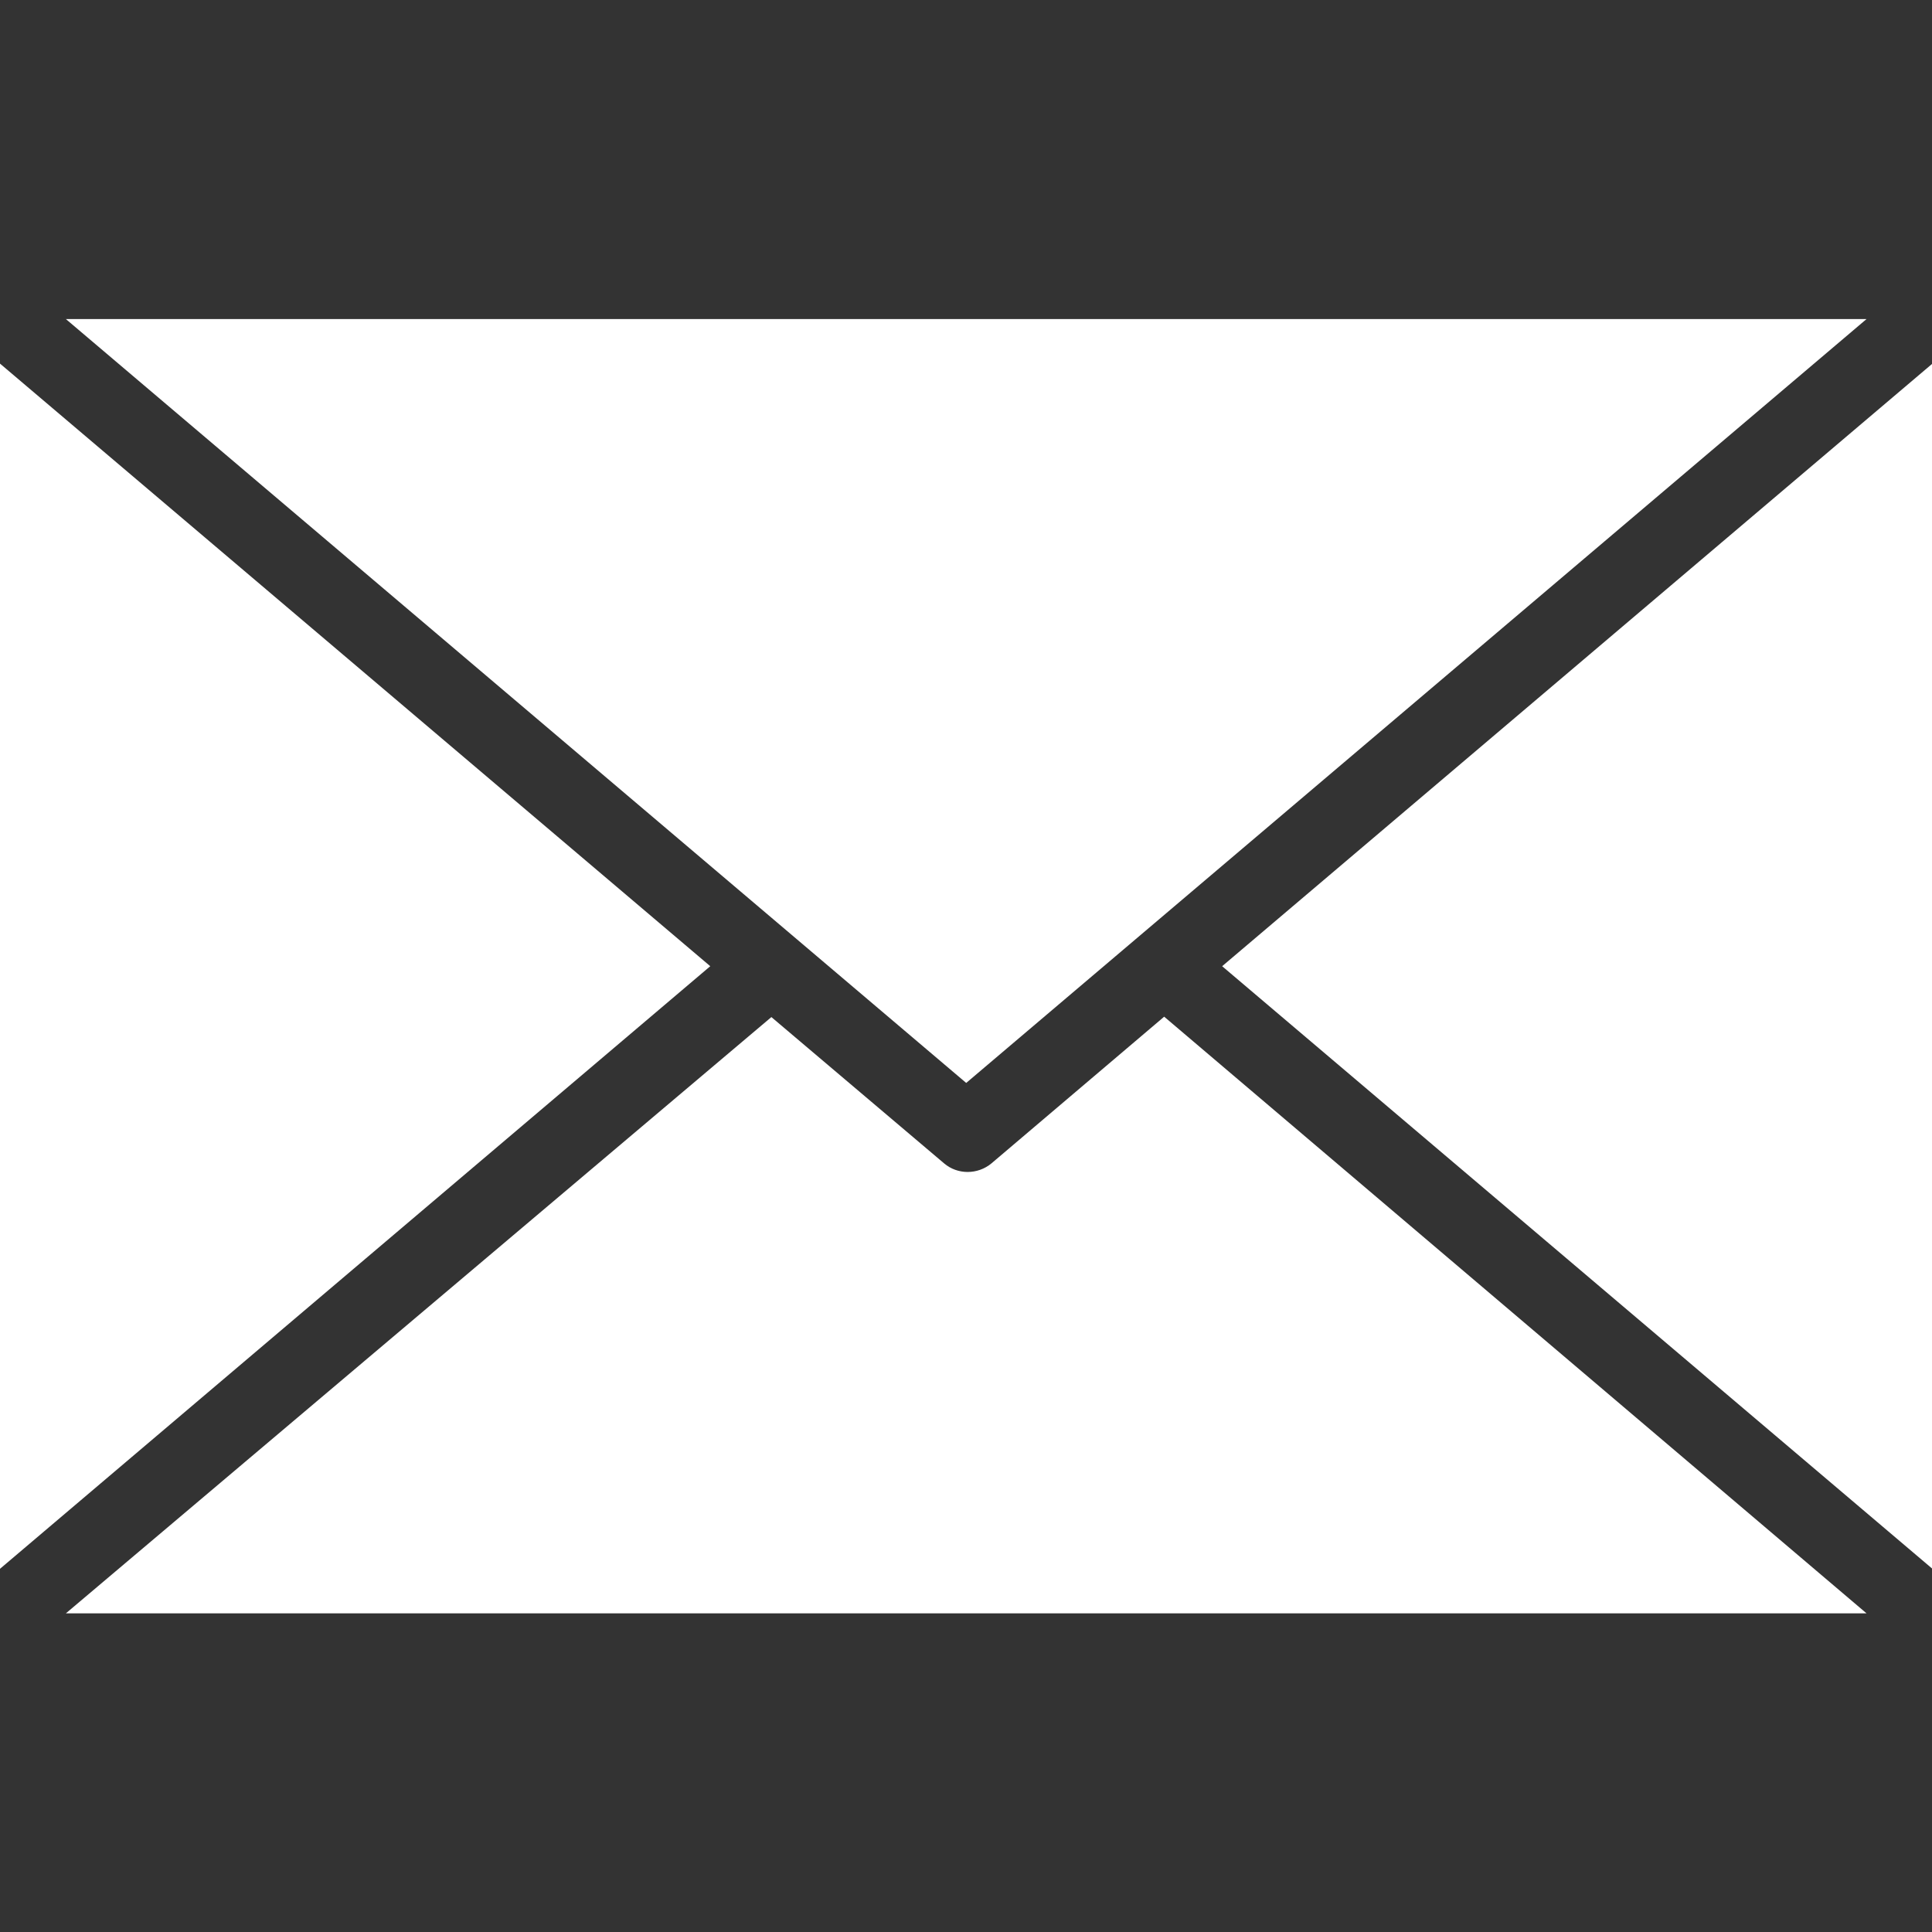 <?xml version="1.0" encoding="UTF-8" standalone="no"?>
<!DOCTYPE svg PUBLIC "-//W3C//DTD SVG 1.1//EN" "http://www.w3.org/Graphics/SVG/1.1/DTD/svg11.dtd">
<svg width="100%" height="100%" viewBox="0 0 800 800" version="1.1" xmlns="http://www.w3.org/2000/svg" xmlns:xlink="http://www.w3.org/1999/xlink" xml:space="preserve" xmlns:serif="http://www.serif.com/" style="fill-rule:evenodd;clip-rule:evenodd;stroke-linejoin:round;stroke-miterlimit:2;">
    <rect x="0" y="0" width="800" height="800" fill="#333333" stroke="none"/>
    <g transform="matrix(1.633,0,0,1.633,4.64028e-14,4.64028e-14)">
        <path d="M295.2,257.8L251.4,295C247.9,297.9 242.8,297.9 239.4,295L195.6,257.9M195.6,257.9L16.7,409.1L473.3,409.1L295.2,257.8" style="fill:white;fill-rule:nonzero;"/>
        <path d="M0,92.2L0,397.8L180.1,245L0,92.2Z" style="fill:white;fill-rule:nonzero;"/>
        <path d="M16.7,80.9L245,274.6L473.3,80.9L16.7,80.9Z" style="fill:white;fill-rule:nonzero;"/>
        <path d="M309.9,245L490,397.8L490,92.2L309.9,245Z" style="fill:white;fill-rule:nonzero;"/>
    </g>
</svg>
